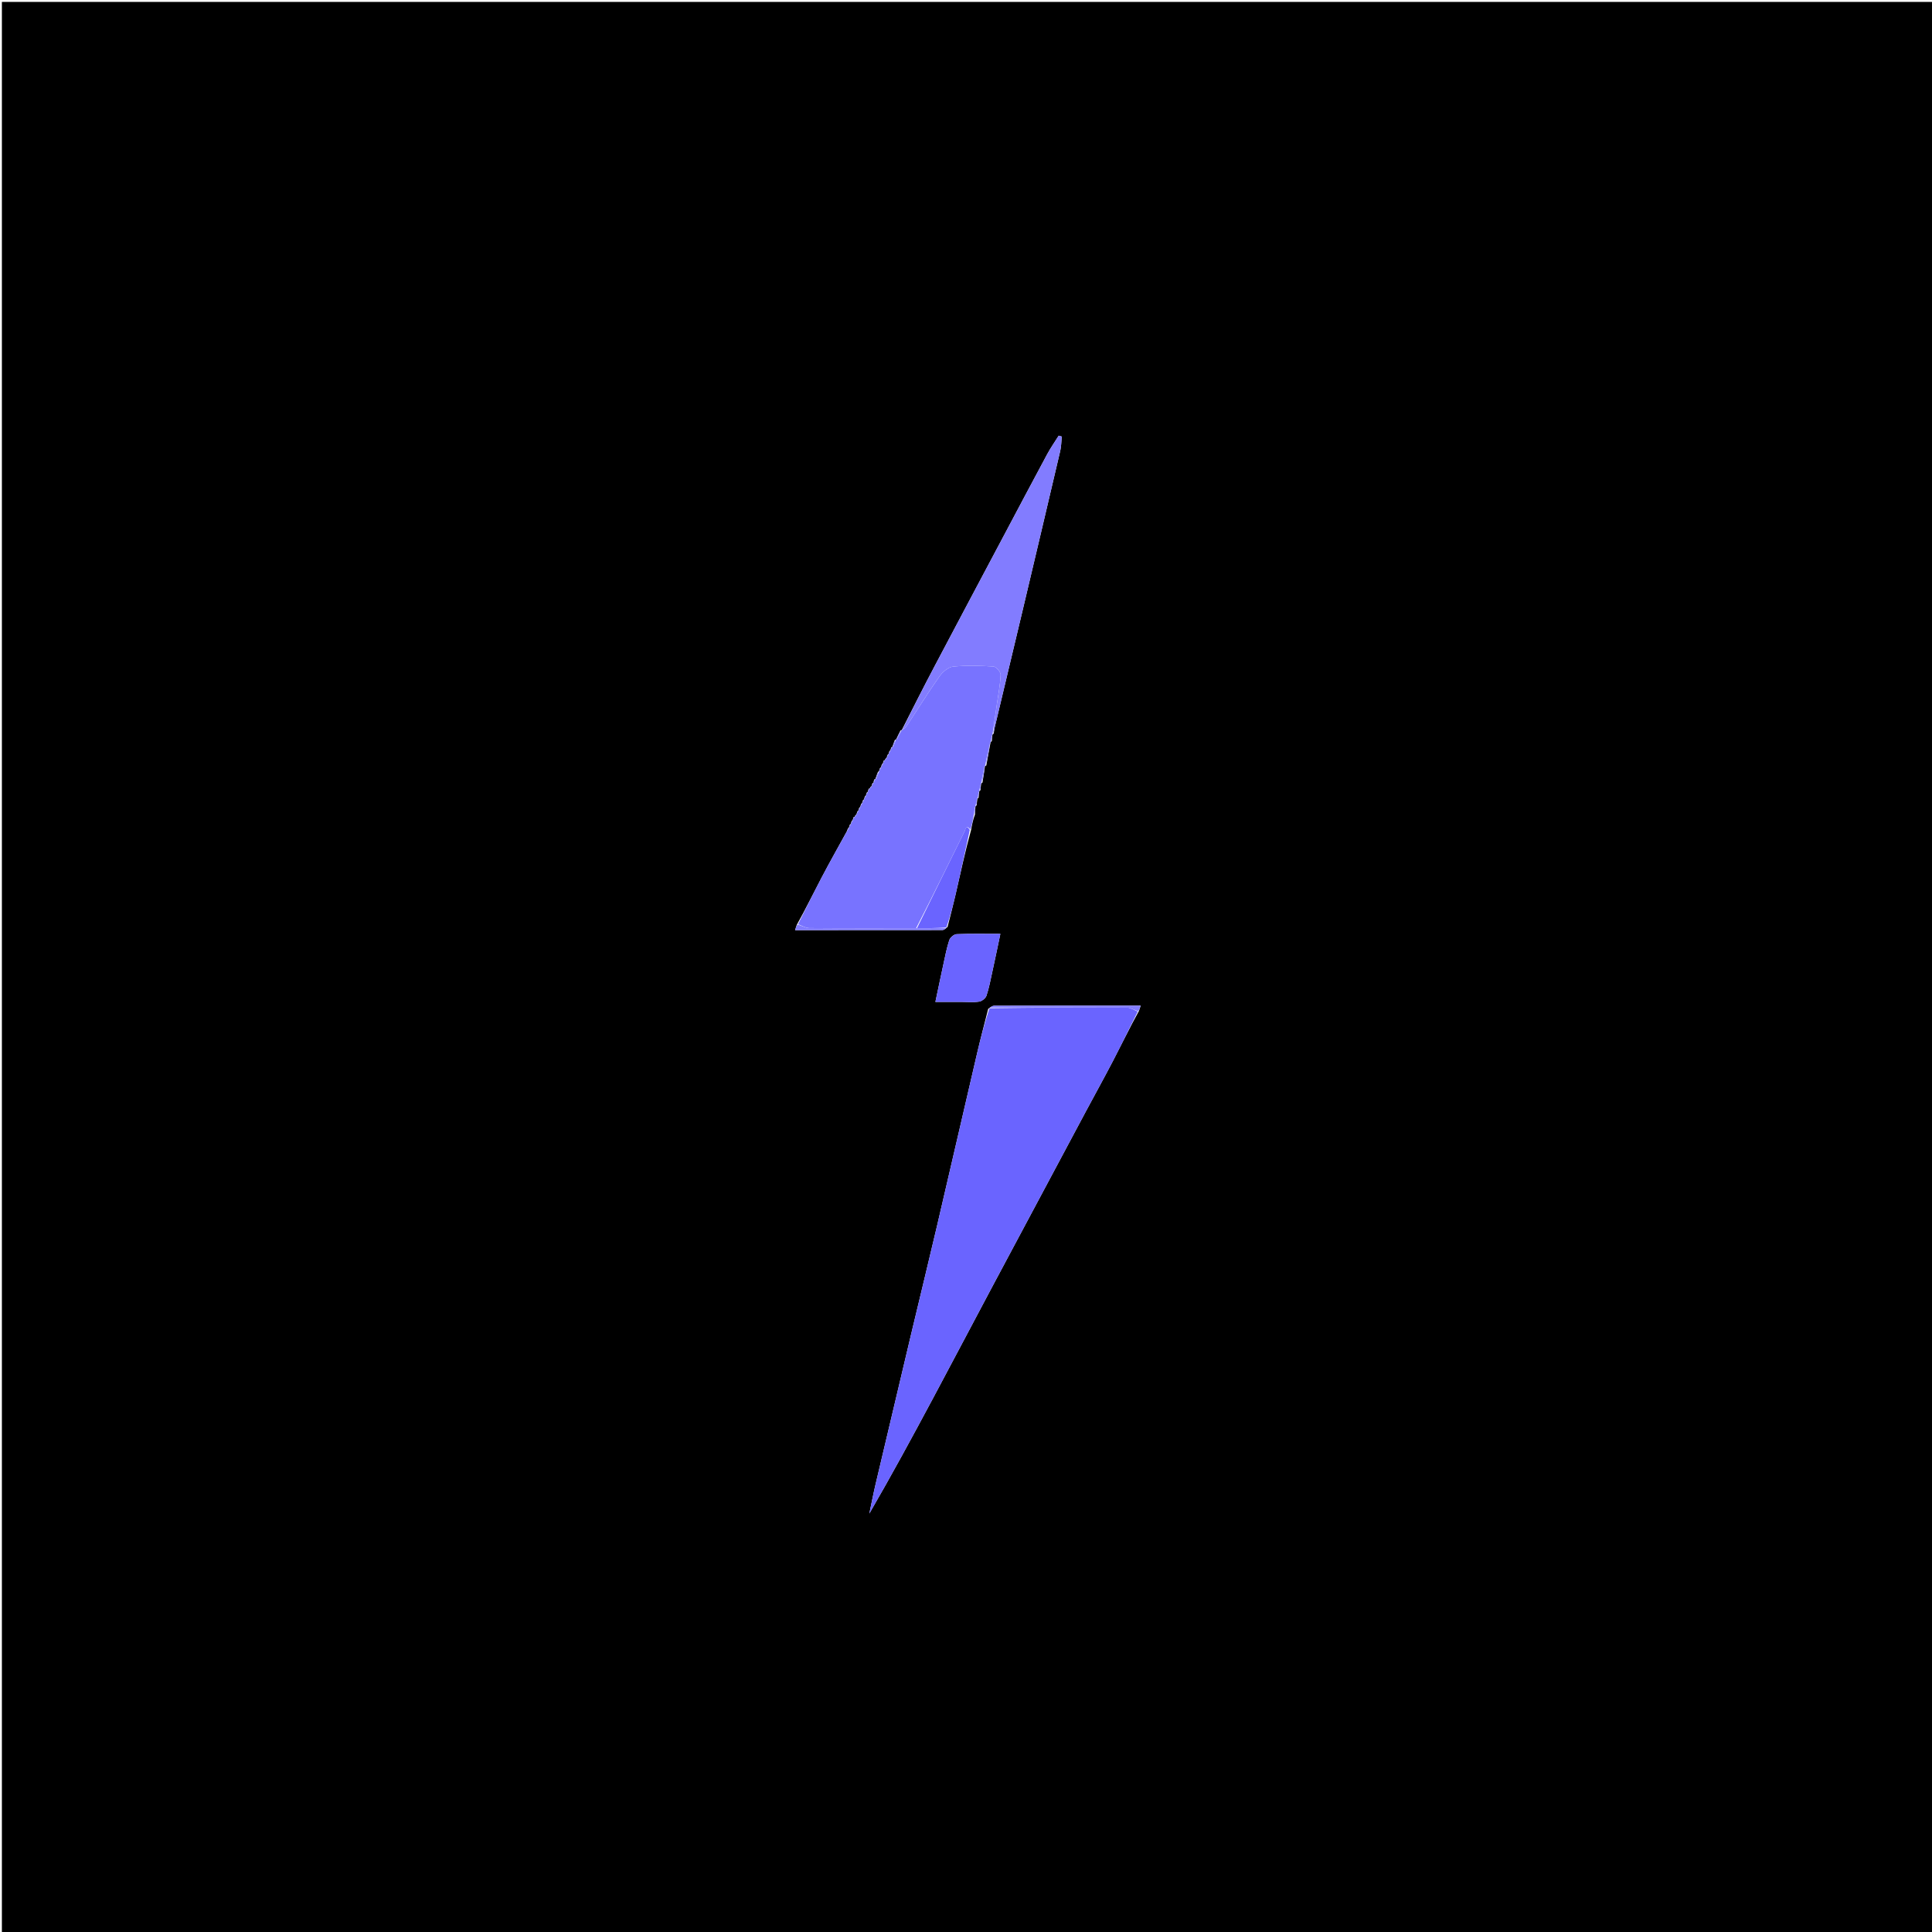 <svg version="1.1" id="Layer_1" xmlns="http://www.w3.org/2000/svg" xmlns:xlink="http://www.w3.org/1999/xlink" x="0px" y="0px"
	 width="100%" viewBox="0 0 1024 1024" enable-background="new 0 0 1024 1024" xml:space="preserve">
<path fill="#000000" opacity="1" stroke="none" 
	d="
M472,1025 
	C314.667,1025 157.833,1025 1,1025 
	C1,683.667 1,342.333 1,1 
	C342.333,1 683.667,1 1025,1 
	C1025,342.333 1025,683.667 1025,1025 
	C840.833,1025 656.667,1025 472,1025 
M460.986,417.98 
	C460.986,417.98 460.965,417.873 460.441,418.054 
	C460.34,418.374 460.238,418.694 459.993,419.42 
	C459.993,419.42 459.951,419.849 459.438,420.052 
	C459.337,420.373 459.237,420.694 458.993,421.42 
	C458.993,421.42 458.951,421.848 458.438,422.052 
	C458.337,422.373 458.237,422.694 457.993,423.42 
	C457.993,423.42 457.95,423.848 457.438,424.052 
	C457.338,424.372 457.238,424.692 456.995,425.42 
	C456.995,425.42 456.952,425.849 456.438,426.052 
	C456.337,426.373 456.237,426.694 455.993,427.42 
	C455.993,427.42 455.95,427.848 455.438,428.052 
	C455.338,428.372 455.238,428.692 454.995,429.42 
	C454.995,429.42 454.953,429.85 454.44,430.052 
	C454.339,430.372 454.238,430.693 453.994,431.421 
	C453.994,431.421 453.95,431.852 453.429,432.057 
	C453.245,432.372 453.06,432.686 452.985,432.981 
	C452.985,432.981 452.965,432.872 452.443,433.055 
	C452.341,433.374 452.24,433.693 451.994,434.42 
	C451.994,434.42 451.953,434.85 451.441,435.053 
	C451.34,435.373 451.239,435.693 450.994,436.42 
	C450.994,436.42 450.953,436.85 450.441,437.053 
	C450.34,437.373 450.239,437.693 449.994,438.42 
	C449.994,438.42 449.953,438.85 449.441,439.053 
	C449.34,439.373 449.239,439.693 448.823,440.662 
	C444.409,448.72 439.885,456.72 435.612,464.851 
	C431.266,473.119 427.167,481.517 422.3,490.208 
	C422.024,491.071 421.748,491.933 421.409,492.994 
	C447.646,492.994 473.577,493.004 499.508,492.95 
	C500.29,492.948 501.07,492.29 502.243,491.256 
	C503.667,485.516 505.18,479.796 506.495,474.031 
	C509.067,462.75 511.527,451.444 514.72,439.753 
	C515.184,437.186 515.648,434.619 516.764,431.69 
	C516.795,430.46 516.826,429.23 517.003,427.587 
	C517.003,427.587 517.042,427.152 517.682,426.816 
	C517.741,425.877 517.8,424.938 518.003,423.587 
	C518.003,423.587 518.042,423.151 518.683,422.817 
	C518.741,421.878 518.8,420.939 519.003,419.587 
	C519.003,419.587 519.043,419.152 519.682,418.817 
	C519.741,417.878 519.799,416.94 520.001,415.588 
	C520.001,415.588 520.042,415.152 520.743,414.742 
	C521.212,411.826 521.681,408.91 522.054,406.012 
	C522.054,406.012 522.074,406.107 522.766,405.715 
	C523.464,401.809 524.162,397.903 525.004,393.587 
	C525.004,393.587 525.044,393.155 525.685,392.819 
	C525.743,391.878 525.802,390.938 526.005,389.588 
	C526.005,389.588 526.044,389.156 526.739,388.749 
	C526.837,387.929 526.855,387.091 527.045,386.293 
	C532.023,365.369 537.042,344.456 542.005,323.529 
	C548.688,295.356 555.354,267.178 561.947,238.984 
	C562.522,236.524 562.503,233.926 562.76,231.392 
	C562.217,231.235 561.674,231.078 561.131,230.921 
	C559.09,234.182 556.86,237.341 555.041,240.721 
	C547.28,255.137 539.636,269.615 531.959,284.076 
	C519.641,307.282 507.29,330.47 495.034,353.708 
	C489.22,364.731 483.592,375.853 477.955,386.968 
	C477.955,386.968 477.919,386.892 477.285,387.167 
	C476.483,388.755 475.682,390.343 474.954,391.968 
	C474.954,391.968 474.919,391.893 474.298,392.189 
	C473.825,393.438 473.351,394.687 472.954,395.947 
	C472.954,395.947 472.963,395.872 472.438,396.053 
	C472.336,396.375 472.235,396.696 471.992,397.421 
	C471.992,397.421 471.948,397.847 471.435,398.052 
	C471.335,398.374 471.234,398.695 470.991,399.421 
	C470.991,399.421 470.949,399.848 470.436,400.053 
	C470.335,400.374 470.235,400.695 469.99,401.422 
	C469.99,401.422 469.944,401.85 469.425,402.056 
	C469.244,402.371 469.063,402.686 468.988,402.979 
	C468.988,402.979 468.965,402.873 468.44,403.054 
	C468.338,403.375 468.237,403.695 467.992,404.421 
	C467.992,404.421 467.949,404.848 467.436,405.052 
	C467.335,405.374 467.235,405.695 466.991,406.421 
	C466.991,406.421 466.949,406.847 466.436,407.053 
	C466.335,407.374 466.235,407.695 465.992,408.418 
	C465.992,408.418 465.955,408.842 465.333,409.157 
	C464.848,410.417 464.363,411.677 463.948,412.959 
	C463.948,412.959 463.929,412.889 463.337,413.151 
	C463.178,413.771 463.02,414.391 462.983,414.992 
	C462.983,414.992 462.963,414.871 462.441,415.054 
	C462.339,415.374 462.238,415.694 461.993,416.422 
	C461.993,416.422 461.947,416.851 461.427,417.056 
	C461.244,417.371 461.061,417.686 460.986,417.98 
M603.681,535.794 
	C603.957,534.932 604.233,534.071 604.574,533.004 
	C578.499,533.004 552.744,532.993 526.989,533.049 
	C526.041,533.051 525.095,533.71 523.757,534.744 
	C521.832,542.411 519.797,550.052 518,557.75 
	C510.854,588.366 503.833,619.011 496.666,649.622 
	C492.197,668.709 487.522,687.747 482.986,706.817 
	C476.649,733.453 470.336,760.095 464.059,786.746 
	C462.85,791.881 461.857,797.068 460.764,802.23 
	C472.634,781.767 483.765,761.221 494.785,740.616 
	C505.276,721 515.62,701.305 526.083,681.674 
	C542.586,650.711 559.128,619.769 575.669,588.826 
	C580.416,579.945 585.316,571.143 589.959,562.208 
	C594.44,553.587 598.68,544.84 603.681,535.794 
M509.494,531.023 
	C512.659,531.023 515.877,531.357 518.968,530.877 
	C520.432,530.65 522.393,529.117 522.85,527.748 
	C524.229,523.617 525.03,519.289 525.964,515.017 
	C527.395,508.477 528.748,501.92 530.217,494.977 
	C521.968,494.977 514.48,494.816 507.011,495.123 
	C505.638,495.179 503.606,496.886 503.149,498.256 
	C501.771,502.387 500.97,506.716 500.035,510.987 
	C498.605,517.526 497.252,524.082 495.783,531.023 
	C500.537,531.023 504.52,531.023 509.494,531.023 
z"/>
<path fill="#6A64FF" opacity="1" stroke="none" 
	d="
M603.026,536.148 
	C598.68,544.84 594.44,553.587 589.959,562.208 
	C585.316,571.143 580.416,579.945 575.669,588.826 
	C559.128,619.769 542.586,650.711 526.083,681.674 
	C515.62,701.305 505.276,721 494.785,740.616 
	C483.765,761.221 472.634,781.767 460.764,802.23 
	C461.857,797.068 462.85,791.881 464.059,786.746 
	C470.336,760.095 476.649,733.453 482.986,706.817 
	C487.522,687.747 492.197,668.709 496.666,649.622 
	C503.833,619.011 510.854,588.366 518,557.75 
	C519.797,550.052 521.832,542.411 524.412,534.387 
	C549.212,534.019 573.358,533.959 597.503,534.087 
	C599.348,534.097 601.185,535.43 603.026,536.148 
z"/>
<path fill="#7873FF" opacity="1" stroke="none" 
	d="
M466.949,406.847 
	C466.949,406.847 466.991,406.421 467.228,406.045 
	C467.659,405.414 467.82,405.141 467.949,404.848 
	C467.949,404.848 467.992,404.421 468.228,404.048 
	C468.659,403.426 468.826,403.158 468.965,402.873 
	C468.965,402.873 468.988,402.979 469.136,402.82 
	C469.504,402.391 469.724,402.12 469.944,401.85 
	C469.944,401.85 469.99,401.422 470.227,401.046 
	C470.658,400.415 470.82,400.141 470.949,399.848 
	C470.949,399.848 470.991,399.421 471.228,399.045 
	C471.659,398.415 471.82,398.141 471.948,397.847 
	C471.948,397.847 471.992,397.421 472.228,397.049 
	C472.66,396.427 472.826,396.158 472.963,395.872 
	C472.963,395.872 472.954,395.947 473.254,395.829 
	C474.009,394.438 474.464,393.166 474.919,391.893 
	C474.919,391.893 474.954,391.968 475.258,391.861 
	C476.347,390.133 477.133,388.512 477.919,386.892 
	C477.919,386.892 477.955,386.968 478.249,386.868 
	C479.151,386.23 479.913,385.792 480.344,385.136 
	C486.18,376.271 491.788,367.247 497.891,358.571 
	C499.549,356.214 502.534,353.597 505.138,353.331 
	C512.222,352.606 519.443,352.83 526.571,353.279 
	C527.989,353.368 530.419,356.184 530.355,357.654 
	C530.119,363.095 529.043,368.501 528.265,373.917 
	C527.536,378.999 526.785,384.077 526.044,389.156 
	C526.044,389.156 526.005,389.588 525.748,390.071 
	C525.342,391.421 525.193,392.288 525.044,393.155 
	C525.044,393.155 525.004,393.587 524.7,394.068 
	C523.623,398.402 522.848,402.255 522.074,406.107 
	C522.074,406.107 522.054,406.012 521.821,406.268 
	C521.072,409.399 520.557,412.276 520.042,415.152 
	C520.042,415.152 520.001,415.588 519.746,416.072 
	C519.341,417.422 519.192,418.287 519.043,419.152 
	C519.043,419.152 519.003,419.587 518.747,420.071 
	C518.341,421.421 518.192,422.286 518.042,423.151 
	C518.042,423.151 518.003,423.587 517.747,424.071 
	C517.342,425.421 517.192,426.287 517.042,427.152 
	C517.042,427.152 517.003,427.587 516.731,428.016 
	C516.344,429.648 516.228,430.85 516.112,432.052 
	C515.648,434.619 515.184,437.186 514.356,439.664 
	C512,436.716 511.705,439.717 511.3,440.534 
	C502.821,457.658 494.428,474.826 485.547,491.988 
	C466.373,491.993 447.669,492.059 428.967,491.902 
	C426.959,491.885 424.962,490.57 422.96,489.858 
	C427.167,481.517 431.266,473.119 435.612,464.851 
	C439.885,456.72 444.409,448.72 449.144,440.164 
	C449.659,439.412 449.821,439.14 449.953,438.85 
	C449.953,438.85 449.994,438.42 450.23,438.043 
	C450.659,437.412 450.821,437.14 450.953,436.85 
	C450.953,436.85 450.994,436.42 451.23,436.043 
	C451.659,435.413 451.822,435.141 451.953,434.85 
	C451.953,434.85 451.994,434.42 452.23,434.046 
	C452.659,433.423 452.825,433.156 452.965,432.872 
	C452.965,432.872 452.985,432.981 453.133,432.821 
	C453.504,432.392 453.727,432.122 453.95,431.852 
	C453.95,431.852 453.994,431.421 454.23,431.044 
	C454.66,430.413 454.822,430.141 454.953,429.85 
	C454.953,429.85 454.995,429.42 455.231,429.043 
	C455.66,428.413 455.821,428.14 455.95,427.848 
	C455.95,427.848 455.993,427.42 456.229,427.044 
	C456.66,426.414 456.822,426.141 456.952,425.849 
	C456.952,425.849 456.995,425.42 457.231,425.043 
	C457.66,424.412 457.821,424.14 457.95,423.848 
	C457.95,423.848 457.993,423.42 458.229,423.044 
	C458.659,422.413 458.821,422.14 458.951,421.848 
	C458.951,421.848 458.993,421.42 459.229,421.044 
	C459.659,420.414 459.821,420.141 459.951,419.849 
	C459.951,419.849 459.993,419.42 460.229,419.048 
	C460.659,418.424 460.825,418.157 460.965,417.873 
	C460.965,417.873 460.986,417.98 461.135,417.821 
	C461.504,417.391 461.726,417.121 461.947,416.851 
	C461.947,416.851 461.993,416.422 462.229,416.048 
	C462.659,415.424 462.825,415.157 462.963,414.871 
	C462.963,414.871 462.983,414.992 463.134,414.779 
	C463.5,414.007 463.714,413.448 463.929,412.889 
	C463.929,412.889 463.948,412.959 464.253,412.833 
	C465.024,411.419 465.49,410.131 465.955,408.842 
	C465.955,408.842 465.992,408.418 466.228,408.044 
	C466.658,407.414 466.82,407.141 466.949,406.847 
z"/>
<path fill="#827CFF" opacity="1" stroke="none" 
	d="
M526.391,388.953 
	C526.785,384.077 527.536,378.999 528.265,373.917 
	C529.043,368.501 530.119,363.095 530.355,357.654 
	C530.419,356.184 527.989,353.368 526.571,353.279 
	C519.443,352.83 512.222,352.606 505.138,353.331 
	C502.534,353.597 499.549,356.214 497.891,358.571 
	C491.788,367.247 486.18,376.271 480.344,385.136 
	C479.913,385.792 479.151,386.23 478.212,386.849 
	C483.592,375.853 489.22,364.731 495.034,353.708 
	C507.29,330.47 519.641,307.282 531.959,284.076 
	C539.636,269.615 547.28,255.137 555.041,240.721 
	C556.86,237.341 559.09,234.182 561.131,230.921 
	C561.674,231.078 562.217,231.235 562.76,231.392 
	C562.503,233.926 562.522,236.524 561.947,238.984 
	C555.354,267.178 548.688,295.356 542.005,323.529 
	C537.042,344.456 532.023,365.369 527.045,386.293 
	C526.855,387.091 526.837,387.929 526.391,388.953 
z"/>
<path fill="#6A64FF" opacity="1" stroke="none" 
	d="
M508.998,531.023 
	C504.52,531.023 500.537,531.023 495.783,531.023 
	C497.252,524.082 498.605,517.526 500.035,510.987 
	C500.97,506.716 501.771,502.387 503.149,498.256 
	C503.606,496.886 505.638,495.179 507.011,495.123 
	C514.48,494.816 521.968,494.977 530.217,494.977 
	C528.748,501.92 527.395,508.477 525.964,515.017 
	C525.03,519.289 524.229,523.617 522.85,527.748 
	C522.393,529.117 520.432,530.65 518.968,530.877 
	C515.877,531.357 512.659,531.023 508.998,531.023 
z"/>
<path fill="#6A64FF" opacity="1" stroke="none" 
	d="
M486.017,491.985 
	C494.428,474.826 502.821,457.658 511.3,440.534 
	C511.705,439.717 512,436.716 514.013,439.862 
	C511.527,451.444 509.067,462.75 506.495,474.031 
	C505.18,479.796 503.667,485.516 501.59,491.613 
	C495.964,491.974 490.991,491.979 486.017,491.985 
z"/>
<path fill="#827CFF" opacity="1" stroke="none" 
	d="
M603.354,535.971 
	C601.185,535.43 599.348,534.097 597.503,534.087 
	C573.358,533.959 549.212,534.019 524.608,534.047 
	C525.095,533.71 526.041,533.051 526.989,533.049 
	C552.744,532.993 578.499,533.004 604.574,533.004 
	C604.233,534.071 603.957,534.932 603.354,535.971 
z"/>
<path fill="#827CFF" opacity="1" stroke="none" 
	d="
M485.547,491.988 
	C490.991,491.979 495.964,491.974 501.394,491.953 
	C501.07,492.29 500.29,492.948 499.508,492.95 
	C473.577,493.004 447.646,492.994 421.409,492.994 
	C421.748,491.933 422.024,491.071 422.63,490.033 
	C424.962,490.57 426.959,491.885 428.967,491.902 
	C447.669,492.059 466.373,491.993 485.547,491.988 
z"/>
<path fill="#827CFF" opacity="1" stroke="none" 
	d="
M522.42,405.911 
	C522.848,402.255 523.623,398.402 524.628,394.273 
	C524.162,397.903 523.464,401.809 522.42,405.911 
z"/>
<path fill="#827CFF" opacity="1" stroke="none" 
	d="
M520.392,414.947 
	C520.557,412.276 521.072,409.399 521.868,406.258 
	C521.681,408.91 521.212,411.826 520.392,414.947 
z"/>
<path fill="#827CFF" opacity="1" stroke="none" 
	d="
M477.602,387.03 
	C477.133,388.512 476.347,390.133 475.221,391.842 
	C475.682,390.343 476.483,388.755 477.602,387.03 
z"/>
<path fill="#827CFF" opacity="1" stroke="none" 
	d="
M474.608,392.041 
	C474.464,393.166 474.009,394.438 473.216,395.823 
	C473.351,394.687 473.825,393.438 474.608,392.041 
z"/>
<path fill="#827CFF" opacity="1" stroke="none" 
	d="
M516.438,431.871 
	C516.228,430.85 516.344,429.648 516.658,428.222 
	C516.826,429.23 516.795,430.46 516.438,431.871 
z"/>
<path fill="#827CFF" opacity="1" stroke="none" 
	d="
M465.644,409 
	C465.49,410.131 465.024,411.419 464.218,412.822 
	C464.363,411.677 464.848,410.417 465.644,409 
z"/>
<path fill="#827CFF" opacity="1" stroke="none" 
	d="
M517.362,426.984 
	C517.192,426.287 517.342,425.421 517.675,424.277 
	C517.8,424.938 517.741,425.877 517.362,426.984 
z"/>
<path fill="#827CFF" opacity="1" stroke="none" 
	d="
M525.364,392.987 
	C525.193,392.288 525.342,391.421 525.676,390.276 
	C525.802,390.938 525.743,391.878 525.364,392.987 
z"/>
<path fill="#827CFF" opacity="1" stroke="none" 
	d="
M518.362,422.984 
	C518.192,422.286 518.341,421.421 518.675,420.277 
	C518.8,420.939 518.741,421.878 518.362,422.984 
z"/>
<path fill="#827CFF" opacity="1" stroke="none" 
	d="
M519.362,418.985 
	C519.192,418.287 519.341,417.422 519.674,416.279 
	C519.799,416.94 519.741,417.878 519.362,418.985 
z"/>
<path fill="#827CFF" opacity="1" stroke="none" 
	d="
M463.633,413.02 
	C463.714,413.448 463.5,414.007 463.074,414.789 
	C463.02,414.391 463.178,413.771 463.633,413.02 
z"/>
<path fill="#827CFF" opacity="1" stroke="none" 
	d="
M454.696,429.951 
	C454.822,430.141 454.66,430.413 454.302,430.84 
	C454.238,430.693 454.339,430.372 454.696,429.951 
z"/>
<path fill="#827CFF" opacity="1" stroke="none" 
	d="
M467.693,404.95 
	C467.82,405.141 467.659,405.414 467.299,405.842 
	C467.235,405.695 467.335,405.374 467.693,404.95 
z"/>
<path fill="#827CFF" opacity="1" stroke="none" 
	d="
M469.685,401.953 
	C469.724,402.12 469.504,402.391 469.082,402.831 
	C469.063,402.686 469.244,402.371 469.685,401.953 
z"/>
<path fill="#827CFF" opacity="1" stroke="none" 
	d="
M472.7,395.962 
	C472.826,396.158 472.66,396.427 472.3,396.848 
	C472.235,396.696 472.336,396.375 472.7,395.962 
z"/>
<path fill="#827CFF" opacity="1" stroke="none" 
	d="
M471.692,397.95 
	C471.82,398.141 471.659,398.415 471.299,398.843 
	C471.234,398.695 471.335,398.374 471.692,397.95 
z"/>
<path fill="#827CFF" opacity="1" stroke="none" 
	d="
M449.697,438.951 
	C449.821,439.14 449.659,439.412 449.302,439.839 
	C449.239,439.693 449.34,439.373 449.697,438.951 
z"/>
<path fill="#827CFF" opacity="1" stroke="none" 
	d="
M470.692,399.95 
	C470.82,400.141 470.658,400.415 470.299,400.843 
	C470.235,400.695 470.335,400.374 470.692,399.95 
z"/>
<path fill="#827CFF" opacity="1" stroke="none" 
	d="
M450.697,436.951 
	C450.821,437.14 450.659,437.412 450.302,437.839 
	C450.239,437.693 450.34,437.373 450.697,436.951 
z"/>
<path fill="#827CFF" opacity="1" stroke="none" 
	d="
M451.697,434.952 
	C451.822,435.141 451.659,435.413 451.302,435.839 
	C451.239,435.693 451.34,435.373 451.697,434.952 
z"/>
<path fill="#827CFF" opacity="1" stroke="none" 
	d="
M452.704,432.963 
	C452.825,433.156 452.659,433.423 452.302,433.843 
	C452.24,433.693 452.341,433.374 452.704,432.963 
z"/>
<path fill="#827CFF" opacity="1" stroke="none" 
	d="
M453.689,431.954 
	C453.727,432.122 453.504,432.392 453.078,432.831 
	C453.06,432.686 453.245,432.372 453.689,431.954 
z"/>
<path fill="#827CFF" opacity="1" stroke="none" 
	d="
M462.702,414.963 
	C462.825,415.157 462.659,415.424 462.301,415.845 
	C462.238,415.694 462.339,415.374 462.702,414.963 
z"/>
<path fill="#827CFF" opacity="1" stroke="none" 
	d="
M466.692,406.95 
	C466.82,407.141 466.658,407.414 466.299,407.843 
	C466.235,407.695 466.335,407.374 466.692,406.95 
z"/>
<path fill="#827CFF" opacity="1" stroke="none" 
	d="
M455.694,427.95 
	C455.821,428.14 455.66,428.413 455.302,428.839 
	C455.238,428.692 455.338,428.372 455.694,427.95 
z"/>
<path fill="#827CFF" opacity="1" stroke="none" 
	d="
M456.695,425.951 
	C456.822,426.141 456.66,426.414 456.301,426.841 
	C456.237,426.694 456.337,426.373 456.695,425.951 
z"/>
<path fill="#827CFF" opacity="1" stroke="none" 
	d="
M468.702,402.963 
	C468.826,403.158 468.659,403.426 468.3,403.846 
	C468.237,403.695 468.338,403.375 468.702,402.963 
z"/>
<path fill="#827CFF" opacity="1" stroke="none" 
	d="
M457.694,423.95 
	C457.821,424.14 457.66,424.412 457.302,424.839 
	C457.238,424.692 457.338,424.372 457.694,423.95 
z"/>
<path fill="#827CFF" opacity="1" stroke="none" 
	d="
M458.694,421.95 
	C458.821,422.14 458.659,422.413 458.3,422.841 
	C458.237,422.694 458.337,422.373 458.694,421.95 
z"/>
<path fill="#827CFF" opacity="1" stroke="none" 
	d="
M459.695,419.951 
	C459.821,420.141 459.659,420.414 459.3,420.841 
	C459.237,420.694 459.337,420.373 459.695,419.951 
z"/>
<path fill="#827CFF" opacity="1" stroke="none" 
	d="
M460.703,417.963 
	C460.825,418.157 460.659,418.424 460.301,418.845 
	C460.238,418.694 460.34,418.374 460.703,417.963 
z"/>
<path fill="#827CFF" opacity="1" stroke="none" 
	d="
M461.687,416.953 
	C461.726,417.121 461.504,417.391 461.081,417.831 
	C461.061,417.686 461.244,417.371 461.687,416.953 
z"/>
</svg>